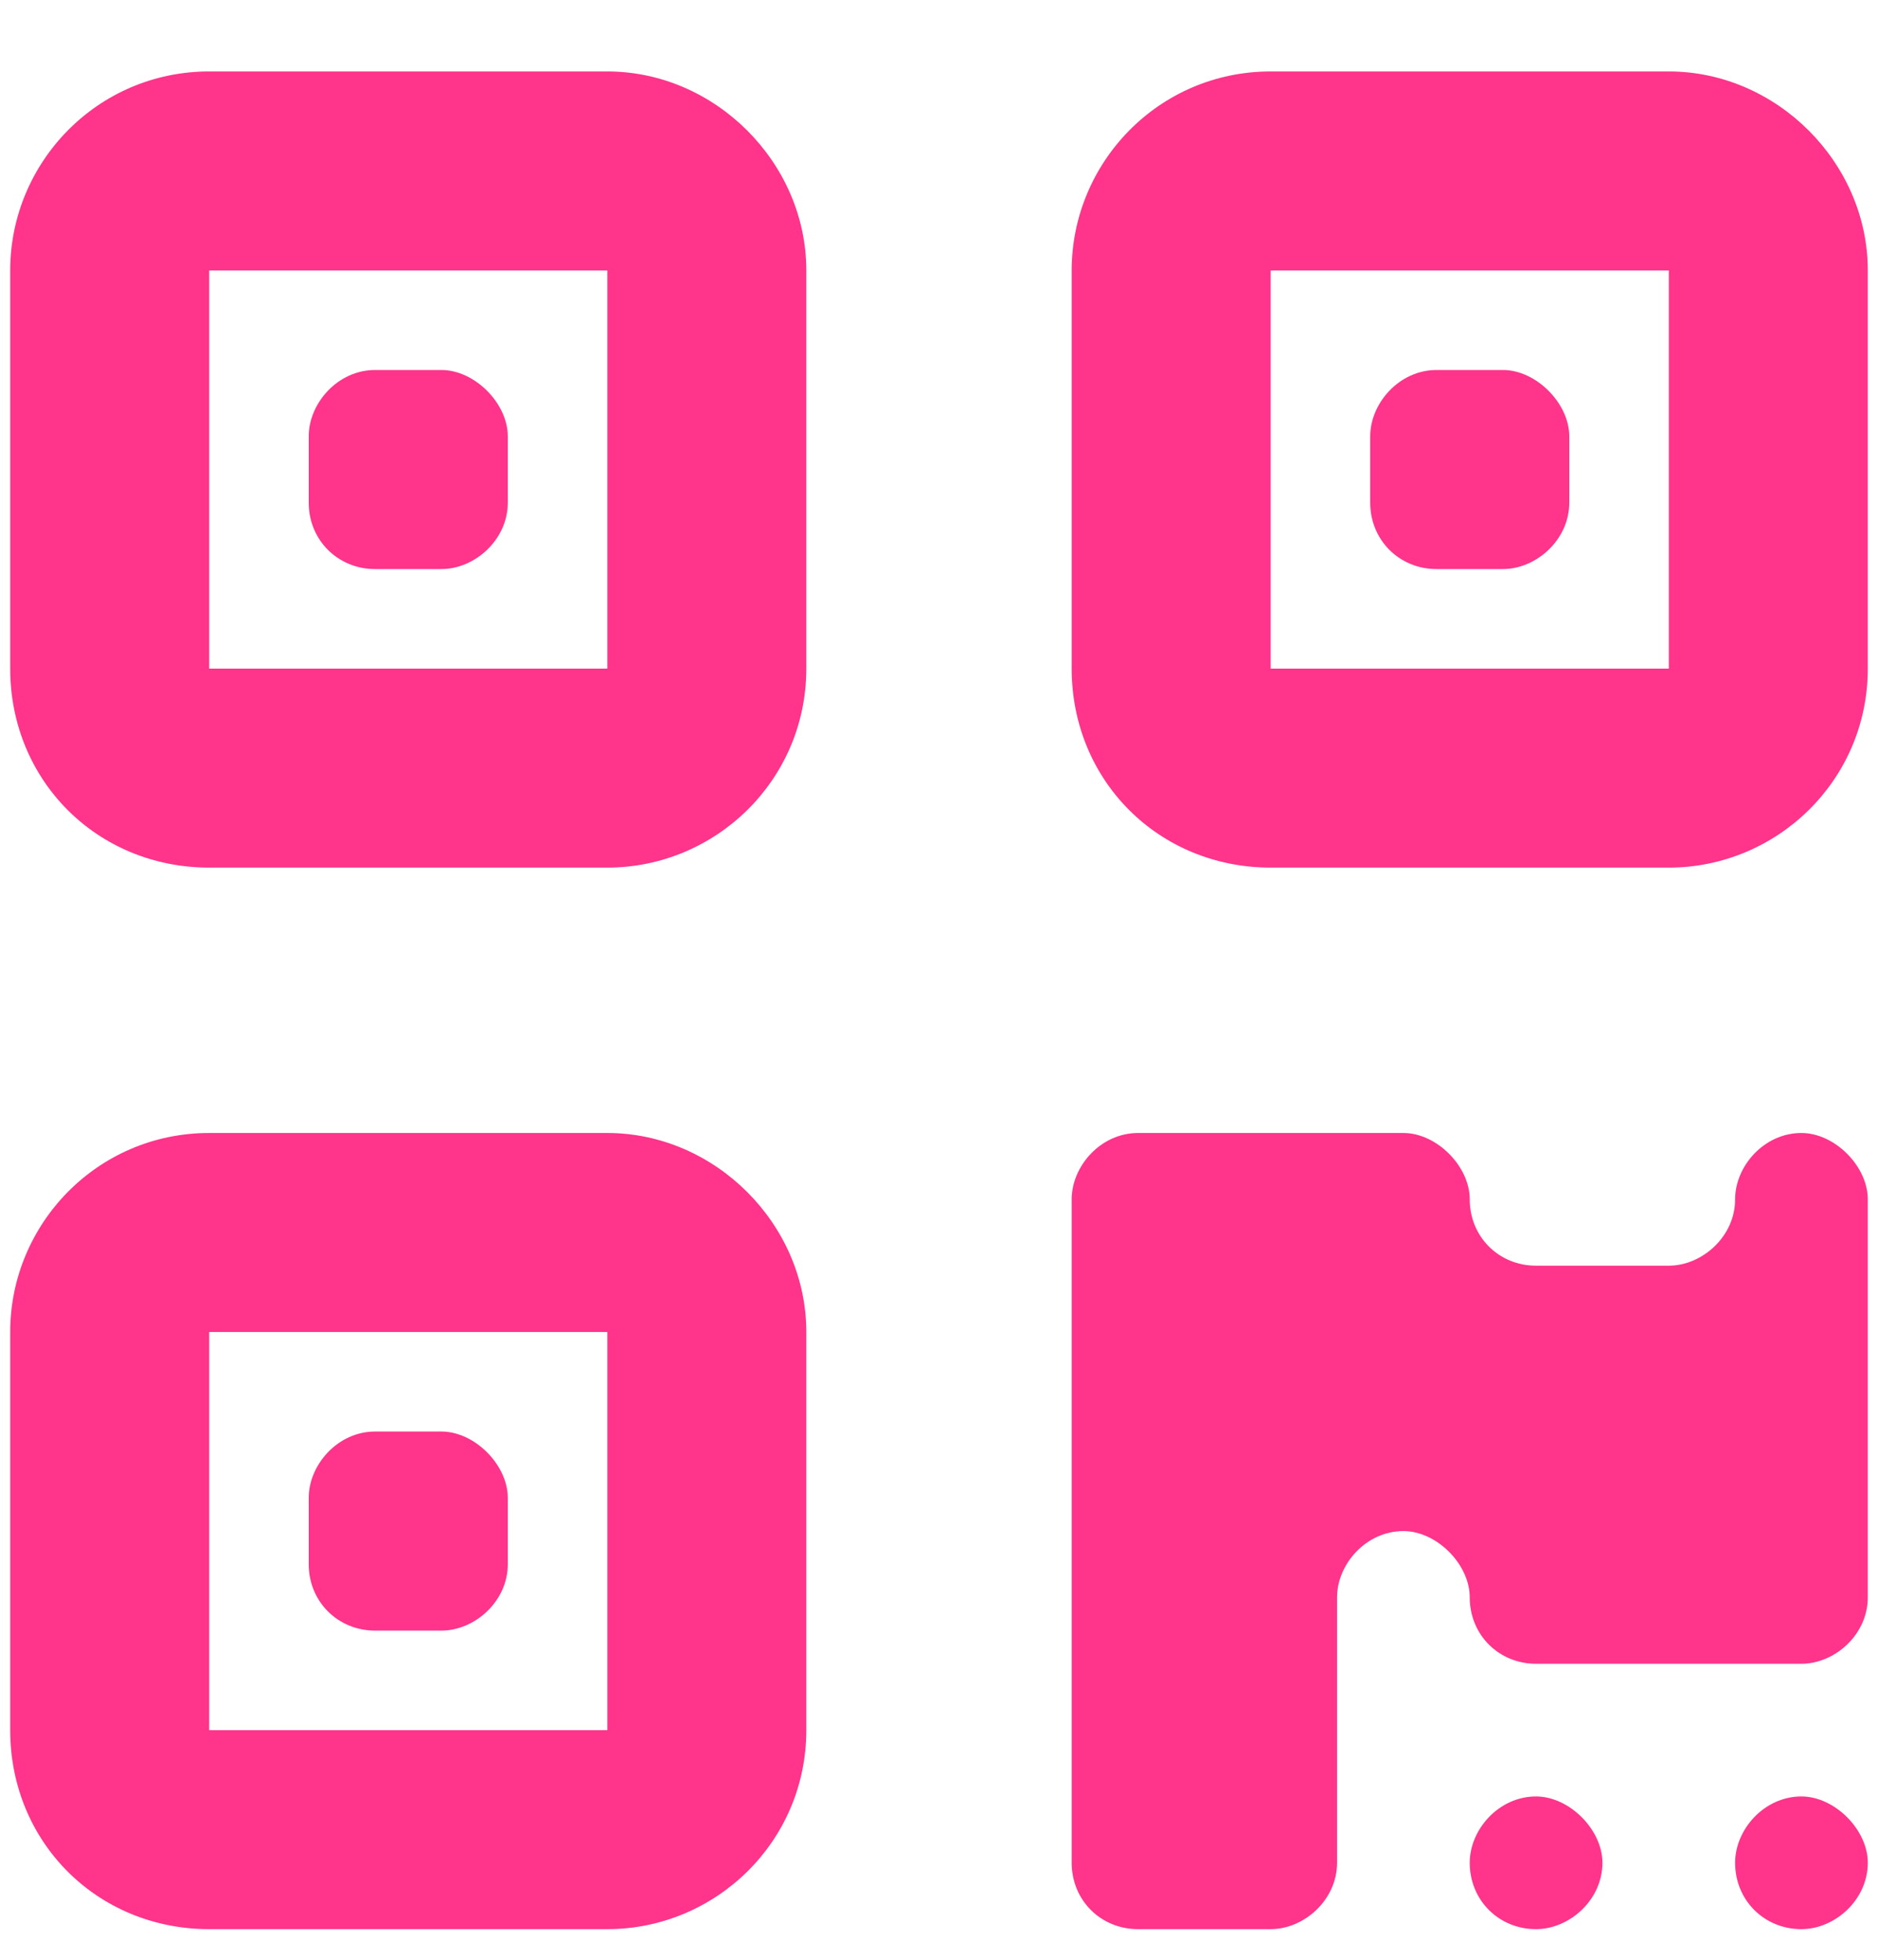 <svg xmlns="http://www.w3.org/2000/svg" width="23" height="24" viewBox="0 0 23 24" fill="none"><path d="M7.438 3.312H2.562V8.188H7.438V3.312ZM2.562 0.875H7.438C8.758 0.875 9.875 1.992 9.875 3.312V8.188C9.875 9.559 8.758 10.625 7.438 10.625H2.562C1.191 10.625 0.125 9.559 0.125 8.188V3.312C0.125 1.992 1.191 0.875 2.562 0.875ZM7.438 16.312H2.562V21.188H7.438V16.312ZM2.562 13.875H7.438C8.758 13.875 9.875 14.992 9.875 16.312V21.188C9.875 22.559 8.758 23.625 7.438 23.625H2.562C1.191 23.625 0.125 22.559 0.125 21.188V16.312C0.125 14.992 1.191 13.875 2.562 13.875ZM15.562 3.312V8.188H20.438V3.312H15.562ZM13.125 3.312C13.125 1.992 14.191 0.875 15.562 0.875H20.438C21.758 0.875 22.875 1.992 22.875 3.312V8.188C22.875 9.559 21.758 10.625 20.438 10.625H15.562C14.191 10.625 13.125 9.559 13.125 8.188V3.312ZM3.781 5.344C3.781 4.938 4.137 4.531 4.594 4.531H5.406C5.812 4.531 6.219 4.938 6.219 5.344V6.156C6.219 6.613 5.812 6.969 5.406 6.969H4.594C4.137 6.969 3.781 6.613 3.781 6.156V5.344ZM4.594 17.531H5.406C5.812 17.531 6.219 17.938 6.219 18.344V19.156C6.219 19.613 5.812 19.969 5.406 19.969H4.594C4.137 19.969 3.781 19.613 3.781 19.156V18.344C3.781 17.938 4.137 17.531 4.594 17.531ZM16.781 5.344C16.781 4.938 17.137 4.531 17.594 4.531H18.406C18.812 4.531 19.219 4.938 19.219 5.344V6.156C19.219 6.613 18.812 6.969 18.406 6.969H17.594C17.137 6.969 16.781 6.613 16.781 6.156V5.344ZM13.125 14.688C13.125 14.281 13.48 13.875 13.938 13.875H17.188C17.594 13.875 18 14.281 18 14.688C18 15.145 18.355 15.5 18.812 15.5H20.438C20.844 15.5 21.25 15.145 21.25 14.688C21.25 14.281 21.605 13.875 22.062 13.875C22.469 13.875 22.875 14.281 22.875 14.688V19.562C22.875 20.02 22.469 20.375 22.062 20.375H18.812C18.355 20.375 18 20.02 18 19.562C18 19.156 17.594 18.75 17.188 18.75C16.73 18.75 16.375 19.156 16.375 19.562V22.812C16.375 23.27 15.969 23.625 15.562 23.625H13.938C13.48 23.625 13.125 23.27 13.125 22.812V14.688ZM18.812 22C19.219 22 19.625 22.406 19.625 22.812C19.625 23.27 19.219 23.625 18.812 23.625C18.355 23.625 18 23.27 18 22.812C18 22.406 18.355 22 18.812 22ZM22.062 22C22.469 22 22.875 22.406 22.875 22.812C22.875 23.27 22.469 23.625 22.062 23.625C21.605 23.625 21.25 23.27 21.25 22.812C21.25 22.406 21.605 22 22.062 22Z" fill="#FF348A"></path></svg>
